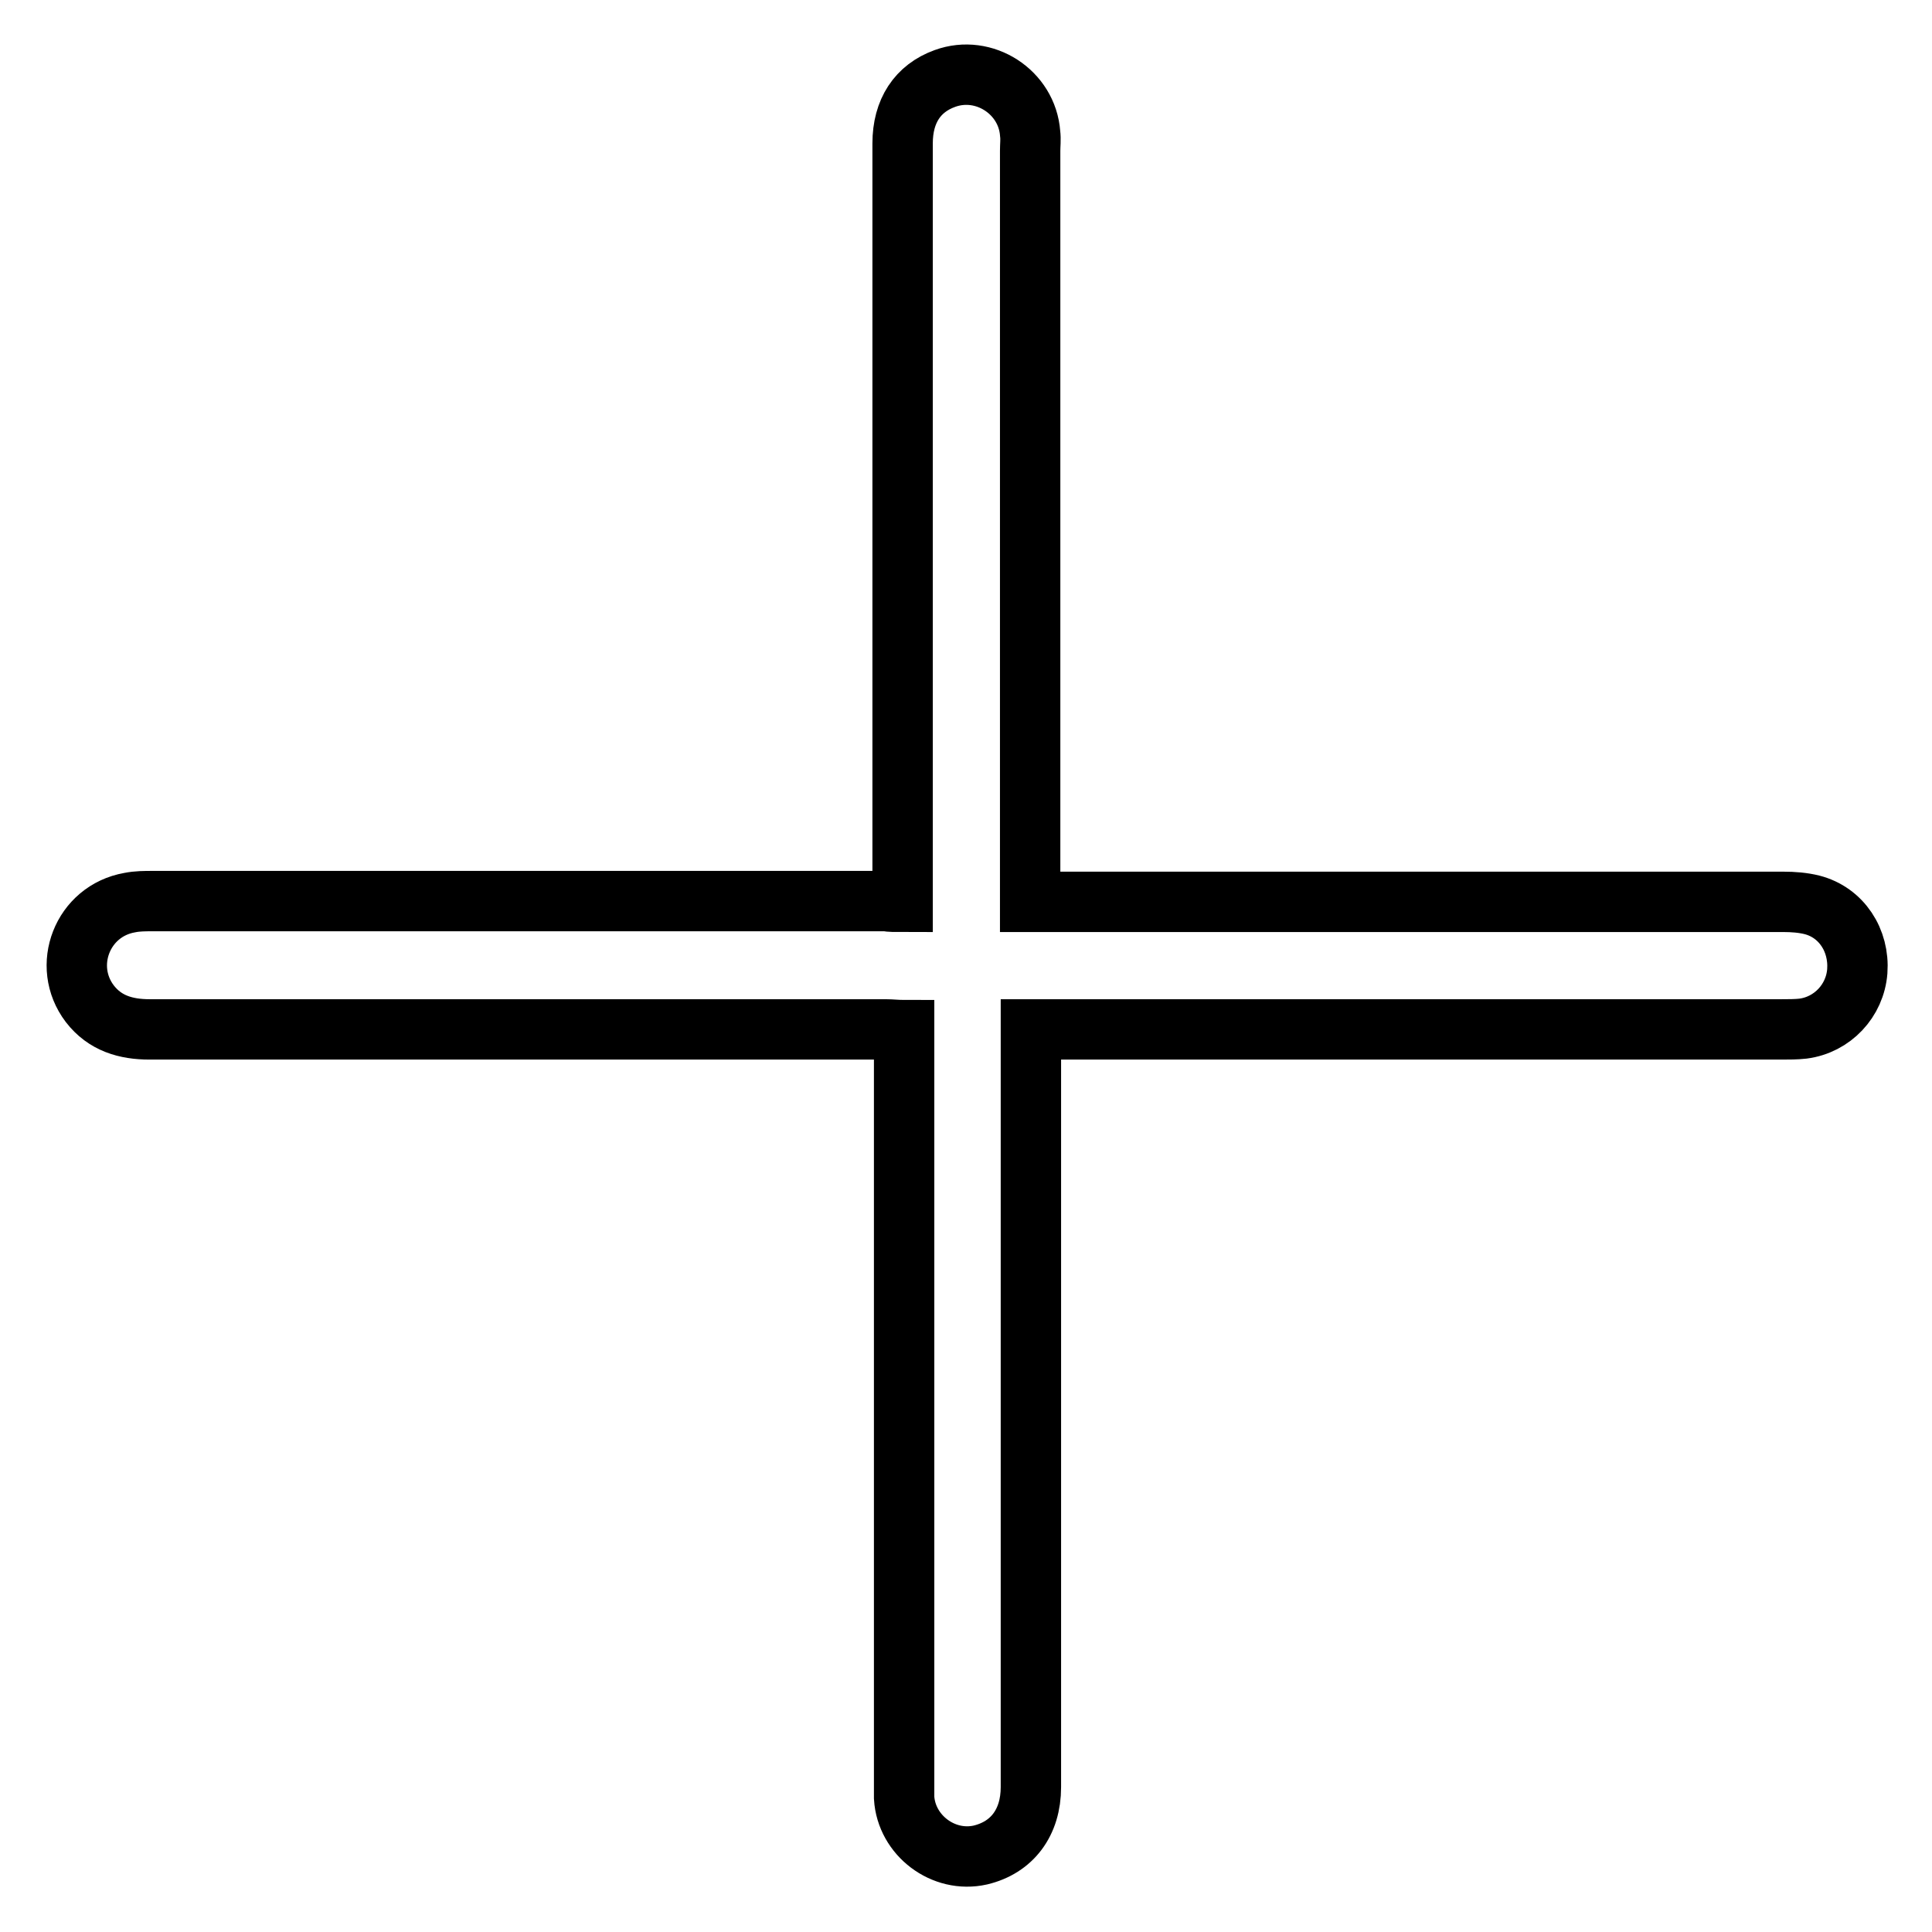 <?xml version="1.0" encoding="utf-8"?>
<!-- Svg Vector Icons : http://www.onlinewebfonts.com/icon -->
<!DOCTYPE svg PUBLIC "-//W3C//DTD SVG 1.1//EN" "http://www.w3.org/Graphics/SVG/1.1/DTD/svg11.dtd">
<svg version="1.1" xmlns="http://www.w3.org/2000/svg" xmlns:xlink="http://www.w3.org/1999/xlink" x="0px" y="0px" viewBox="0 0 256 256" enable-background="new 0 0 256 256" xml:space="preserve">
<g> <path stroke-width="8" fill-opacity="0" stroke="#000000"  d="M119.6,119.5c0-1.1,0-1.8,0-2.6c0-32.6,0-65.3,0-97.9c0-4.3,2-7.3,5.6-8.6c5.2-1.9,10.9,1.8,11.3,7.3 c0.1,0.8,0,1.5,0,2.3c0,32.4,0,64.8,0,97.2c0,0.7,0,1.4,0,2.3c0.9,0,1.6,0,2.4,0c32.5,0,64.9,0,97.4,0c1.3,0,2.6,0.1,3.8,0.4 c3.9,1,6.3,4.7,6,8.8c-0.3,3.9-3.3,7.1-7.2,7.6c-0.9,0.1-1.9,0.1-2.8,0.1c-32.3,0-64.6,0-96.8,0c-0.8,0-1.6,0-2.7,0 c0,0.9,0,1.6,0,2.3c0,32.7,0,65.4,0,98.1c0,4.7-2.5,8-6.7,9c-4.9,1.1-9.8-2.6-10.1-7.6c0-0.7,0-1.4,0-2.1c0-32.4,0-64.8,0-97.2 c0-0.7,0-1.5,0-2.4c-0.9,0-1.7-0.1-2.5-0.1c-32.5,0-65,0-97.5,0c-3.1,0-5.9-0.8-7.9-3.4c-3.8-5-1-12.3,5.3-13.4c1-0.2,2-0.2,3-0.2 c32.4,0,64.8,0,97.2,0C117.9,119.5,118.7,119.5,119.6,119.5z"/></g>
</svg>